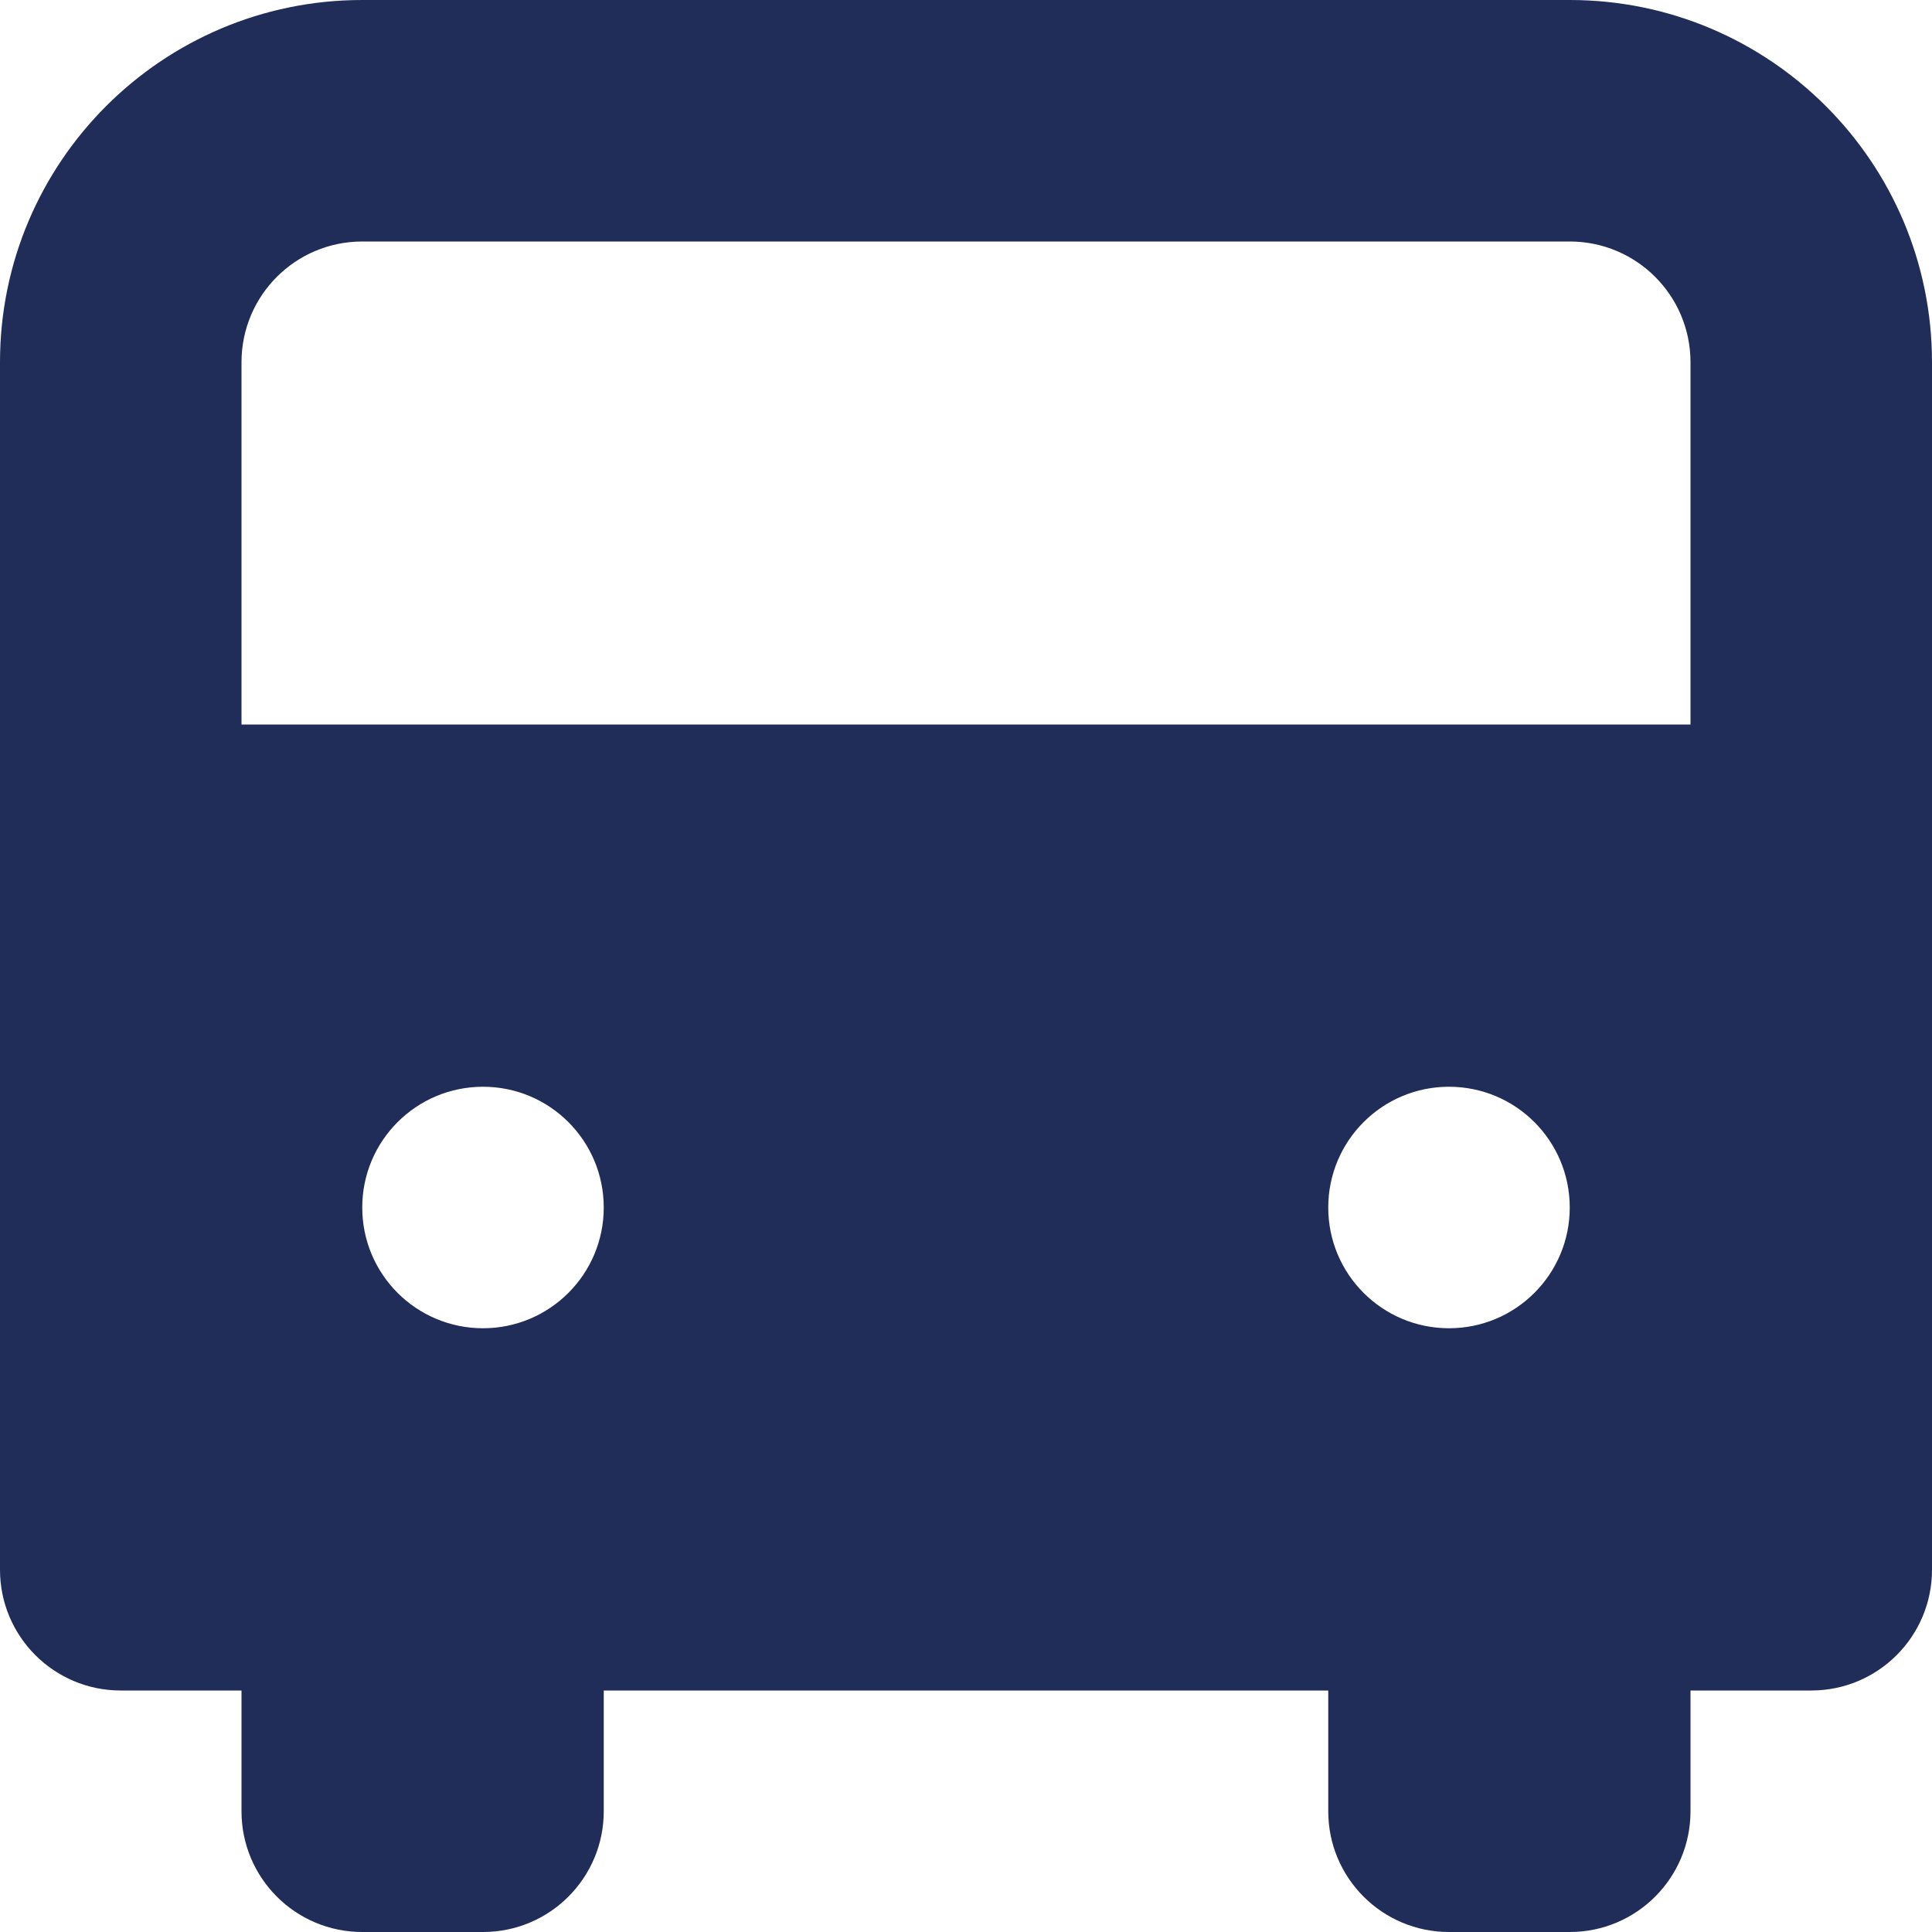 <svg width="30" height="30" viewBox="0 0 30 30" fill="none" xmlns="http://www.w3.org/2000/svg">
<g clip-path="url(#clip0_3_497)">
<path d="M24.375 0H5.625C2.52 0 0 2.518 0 5.625V24.375C0 25.411 0.839 26.25 1.875 26.25H3.75V28.125C3.75 29.161 4.589 30 5.625 30H7.5C8.536 30 9.375 29.161 9.375 28.125V26.25H20.625V28.125C20.625 29.161 21.464 30 22.5 30H24.375C25.411 30 26.25 29.161 26.25 28.125V26.25H28.125C29.161 26.25 30 25.411 30 24.375V5.625C30 2.52 27.482 0 24.375 0ZM7.5 20.625C6.464 20.625 5.625 19.786 5.625 18.75C5.625 17.714 6.464 16.875 7.5 16.875C8.536 16.875 9.375 17.714 9.375 18.75C9.375 19.786 8.536 20.625 7.5 20.625ZM22.5 20.625C21.464 20.625 20.625 19.786 20.625 18.75C20.625 17.714 21.464 16.875 22.5 16.875C23.536 16.875 24.375 17.714 24.375 18.75C24.375 19.786 23.536 20.625 22.5 20.625ZM26.25 11.25H3.75V5.625C3.75 4.589 4.589 3.75 5.625 3.75H24.375C25.411 3.75 26.25 4.589 26.25 5.625V11.25Z" fill="#202D59"/>
</g>
<defs>
<clipPath id="clip0_3_497">
<rect width="30" height="30" fill="white"/>
</clipPath>
</defs>
</svg>

